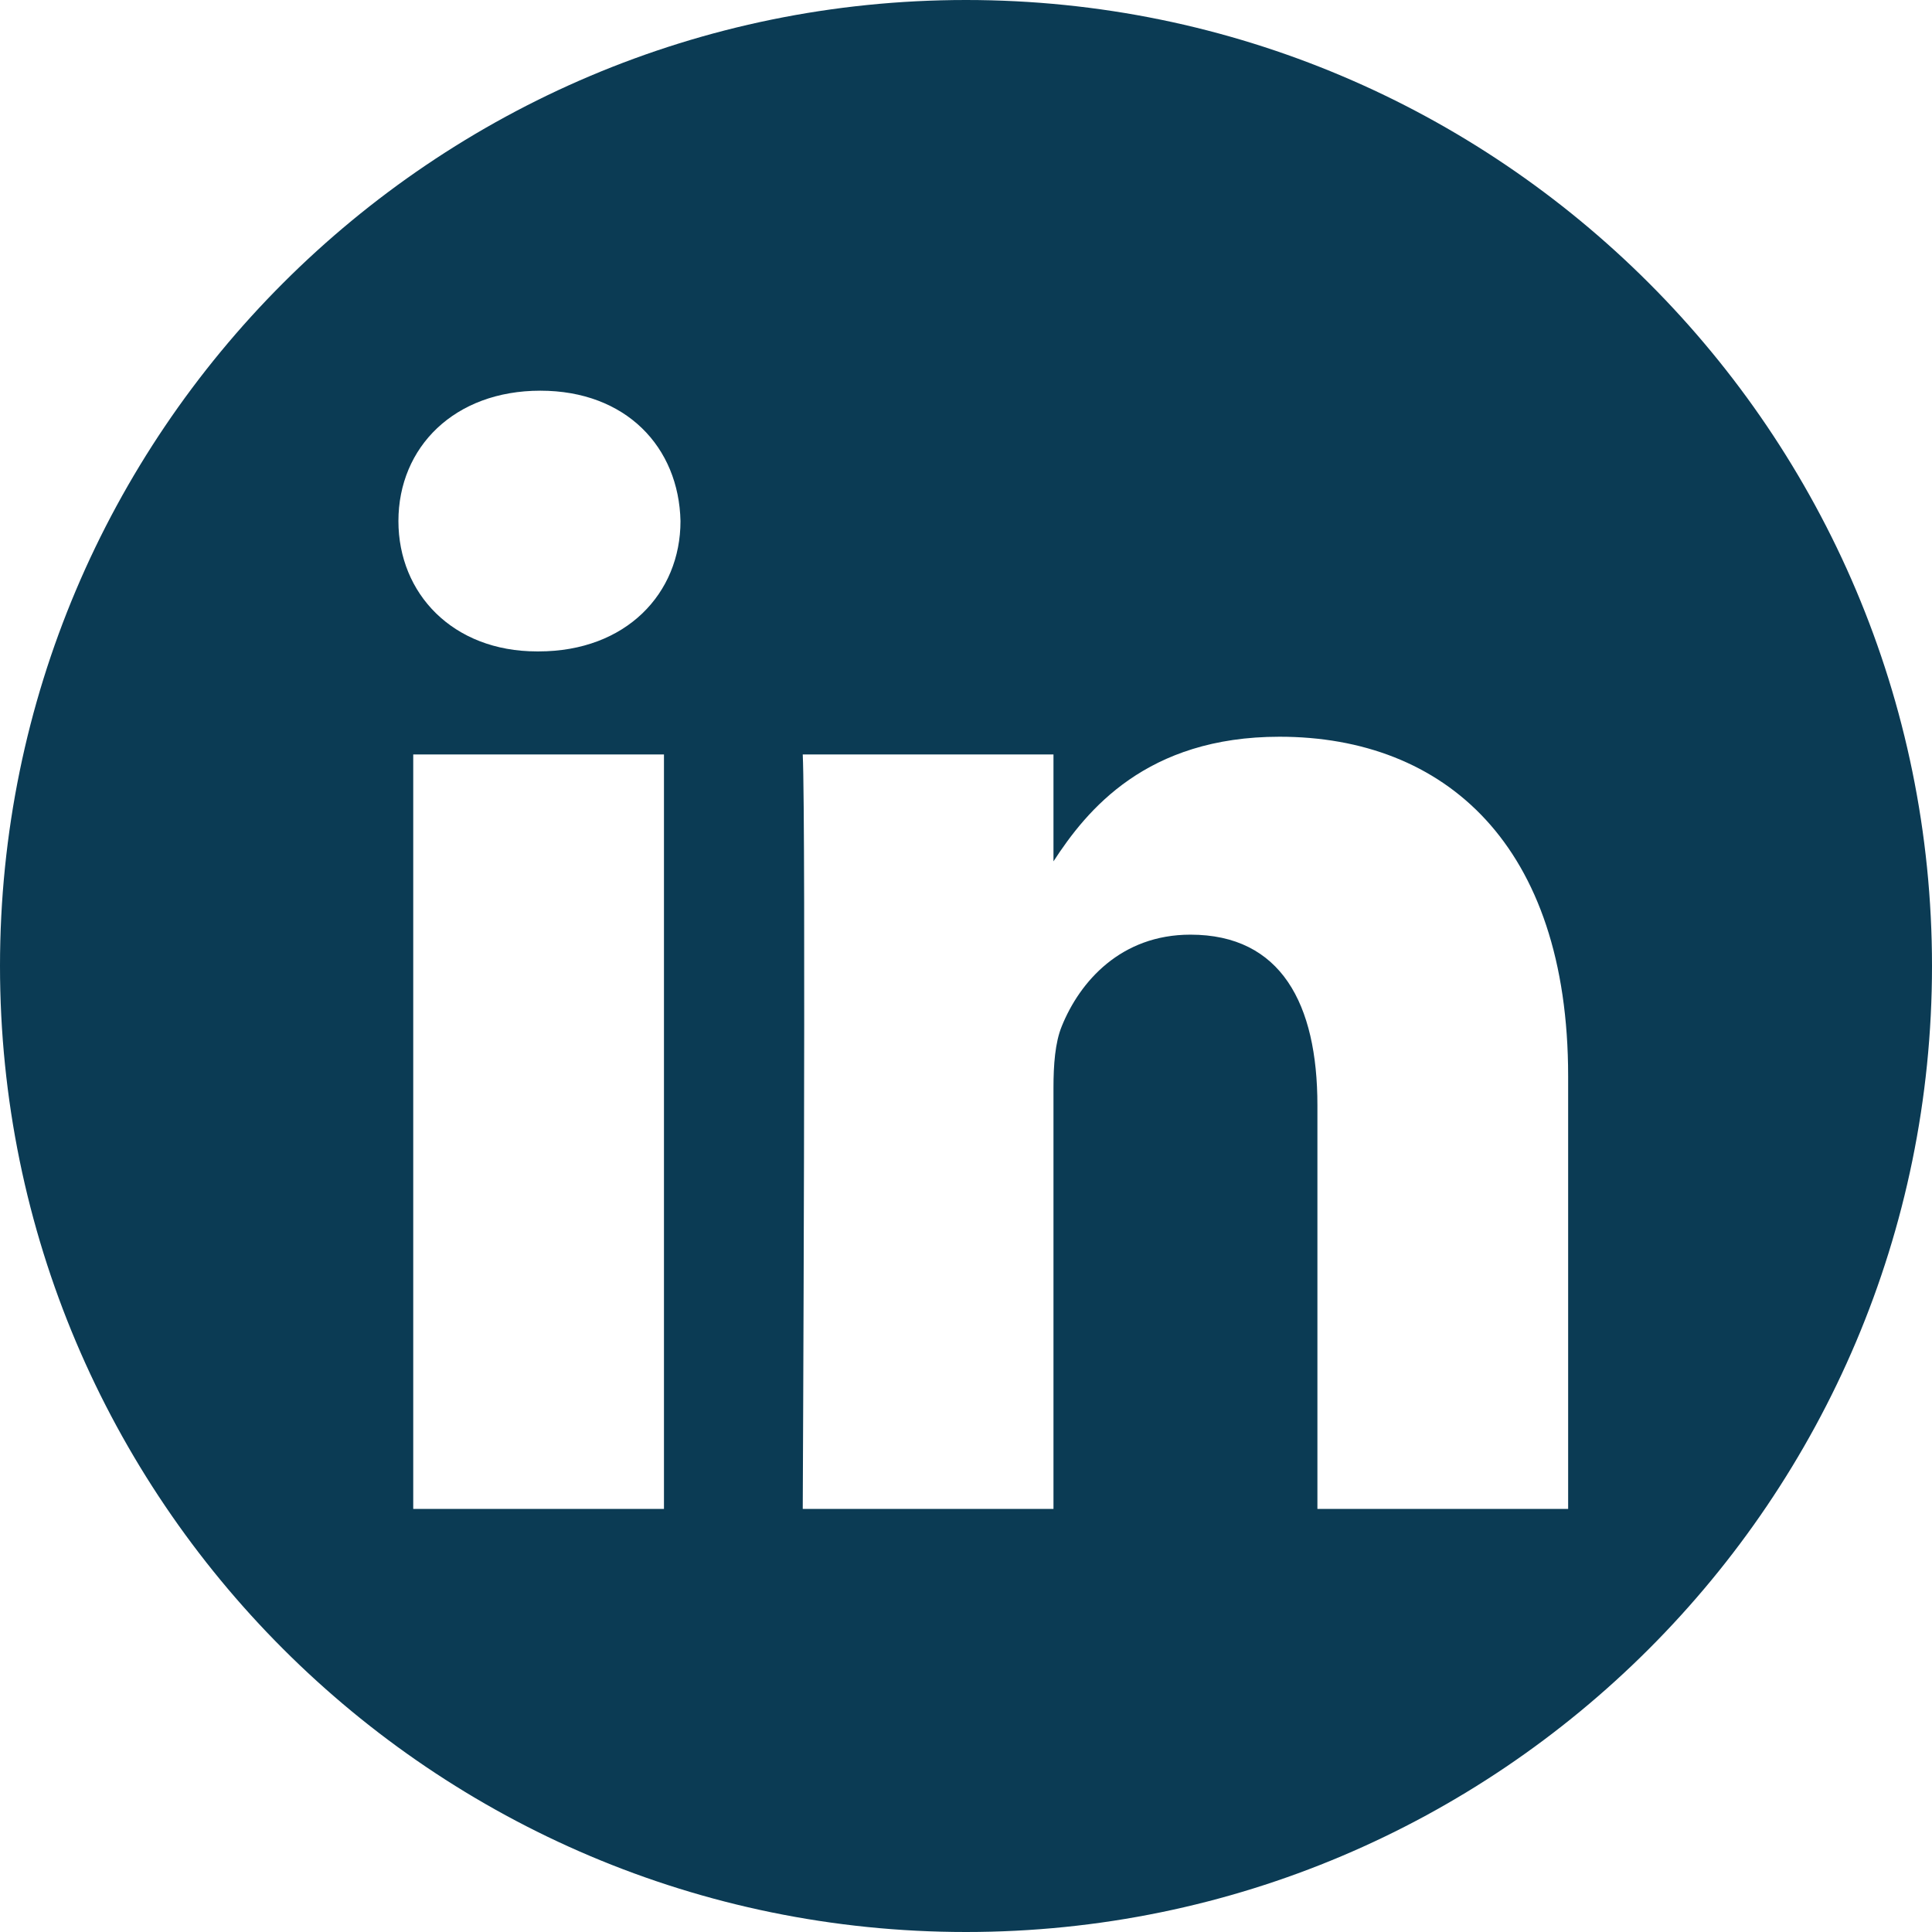 <svg preserveAspectRatio="none" width="100%" height="100%" overflow="visible" style="display: block;" viewBox="0 0 18 18" fill="none" xmlns="http://www.w3.org/2000/svg">
<g id="Icon/Linkedin" clip-path="url(#clip0_1_1491)">
<path id="Vector" fill-rule="evenodd" clip-rule="evenodd" d="M9 0C13.967 0 18 4.033 18 9C18 13.967 13.967 18 9 18C4.033 18 0 13.967 0 9C0 4.033 4.033 0 9 0ZM6.186 14.058V7.029H3.85V14.058H6.186ZM14.61 14.058V10.027C14.61 7.869 13.458 6.864 11.921 6.864C10.681 6.864 10.126 7.546 9.815 8.025V7.029H7.479C7.51 7.689 7.479 14.058 7.479 14.058H9.815V10.133C9.815 9.923 9.83 9.713 9.892 9.562C10.061 9.143 10.445 8.708 11.091 8.708C11.936 8.708 12.274 9.353 12.274 10.297V14.058H14.61ZM5.034 3.64C4.234 3.64 3.712 4.166 3.712 4.855C3.712 5.529 4.218 6.069 5.003 6.069H5.018C5.833 6.069 6.34 5.529 6.34 4.855C6.325 4.166 5.833 3.64 5.034 3.64Z" fill="#0B3B54"/>
</g>
<defs>
<clipPath id="clip0_1_1491">
<rect width="18" height="18" fill="white"/>
</clipPath>
</defs>
</svg>
